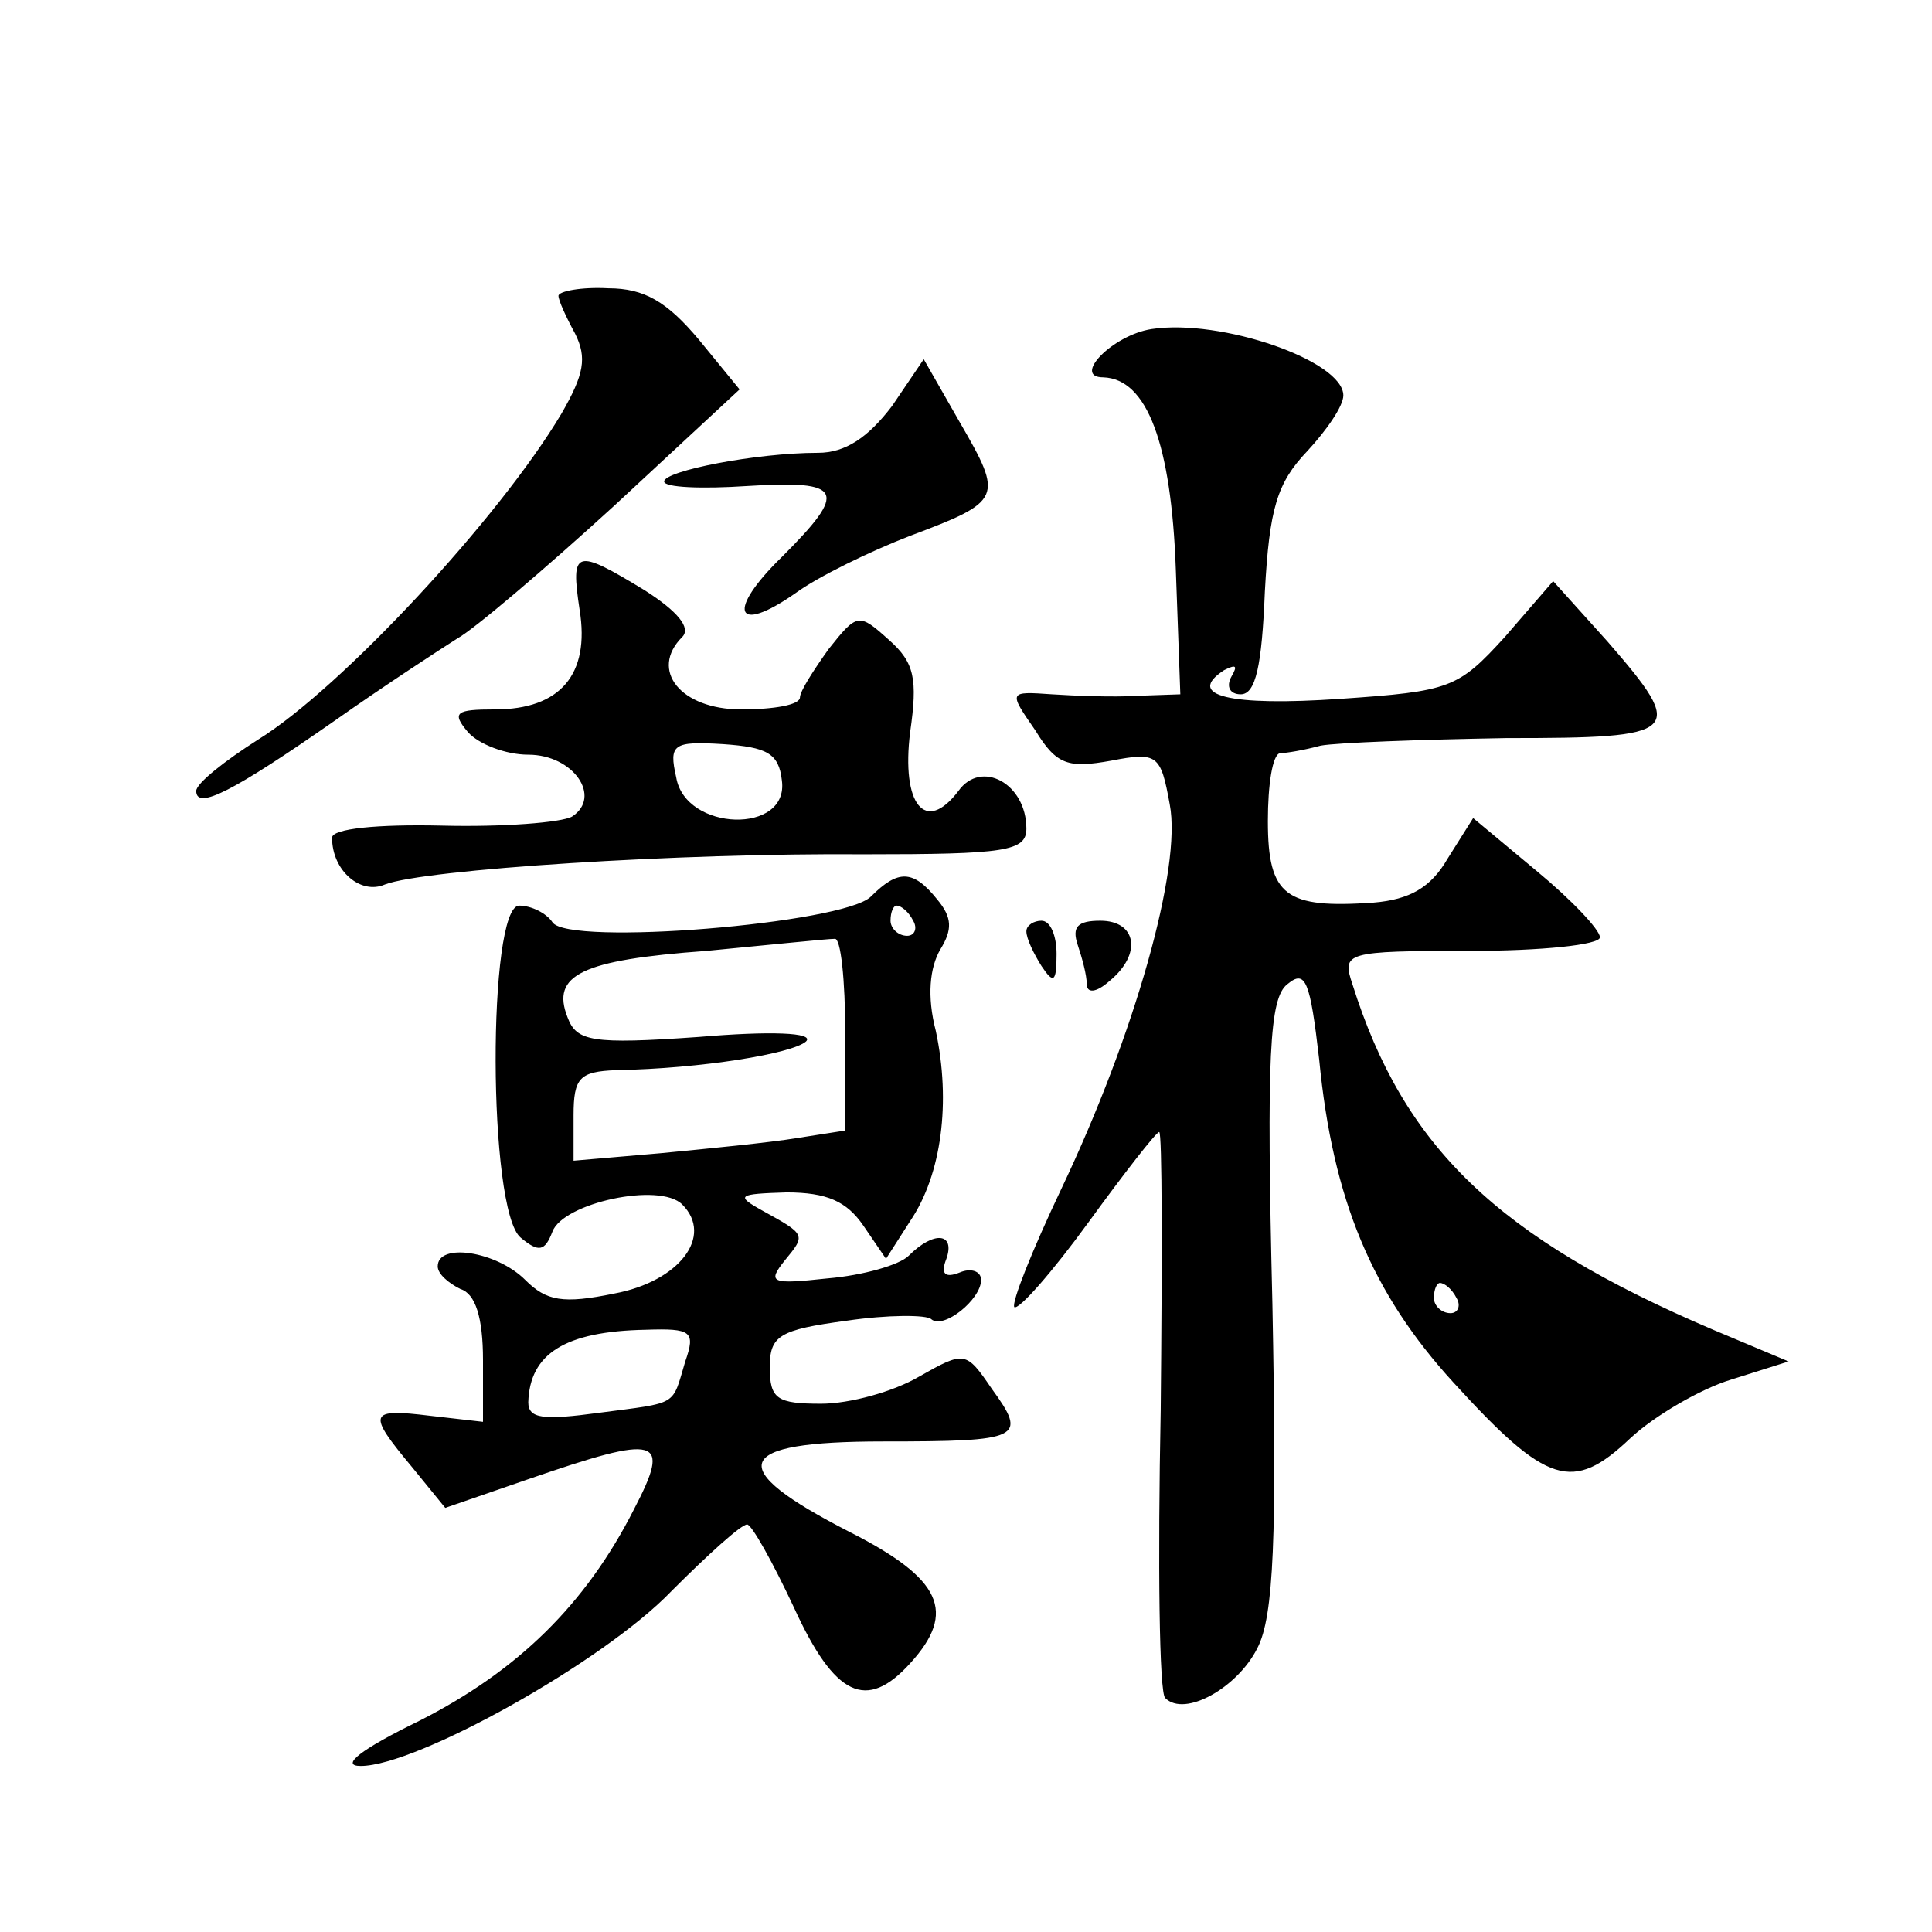<?xml version="1.0" standalone="no"?>
<!DOCTYPE svg PUBLIC "-//W3C//DTD SVG 20010904//EN"
 "http://www.w3.org/TR/2001/REC-SVG-20010904/DTD/svg10.dtd">
<svg version="1.0" xmlns="http://www.w3.org/2000/svg"
 width="128pt" height="128pt" viewBox="0 0 128 128"
 preserveAspectRatio="xMidYMid meet">
<g transform="translate(0,128) scale(0.1,-0.1)"
fill="#0" stroke="none">
<path d="M370 1084 c0 -3 5 -14 11 -25 8 -16 6 -27 -9 -53 -41 -69 -146 -182 -201
-216 -22 -14 -41 -29 -41 -34 0 -13 25 0 91 46 34 24 71 48 82 55 11 6 58 46 104
88 l83 77 -27 33 c-21 25 -36 34 -60 34 -18 1 -33 -2 -33 -5z M763 1062 c-26 -4
-53 -32 -32 -32 29 -1 45 -44 48 -127 l3 -83 -29 -1 c-15 -1 -41 0 -56 1 -29 2
-29 2 -11 -24 14 -23 22 -25 50 -20 31 6 33 4 39 -29 8 -42 -23 -152 -72 -255 -19
-40 -33 -75 -31 -78 3 -2 25 23 49 56 24 33 45 60 47 60 2 0 2 -83 1 -184 -2 -102
-1 -188 3 -191 13 -13 48 7 61 33 11 21 13 74 10 228 -4 165 -2 203 10 212 12 10
15 2 21 -50 9 -93 35 -155 89 -214 62 -68 79 -73 117 -37 16 15 47 33 67 39 l38
12 -50 21 c-143 61 -205 121 -239 229 -7 21 -5 22 78 22 47 0 86 4 86 9 0 5 -19
25 -42 44 l-42 35 -17 -27 c-11 -19 -25 -27 -49 -29 -58 -4 -70 4 -70 54 0 24 3
44 8 45 4 0 16 2 27 5 11 2 66 4 123 5 116 0 120 3 67 64 l-36 40 -32 -37 c-31
-34 -36 -36 -109 -41 -73 -5 -103 2 -77 19 8 4 9 3 5 -4 -4 -7 -1 -12 6 -12 10
0 14 19 16 68 3 55 8 72 28 93 13 14 24 30 24 37 0 23 -81 51 -127 44z m202 -642
c3 -5 1 -10 -4 -10 -6 0 -11 5 -11 10 0 6 2 10 4 10 3 0 8 -4 11 -10z M591 1011
c-16 -21 -31 -31 -49 -31 -41 0 -102 -12 -102 -19 0 -4 25 -5 55 -3 64 4 67 -3
23 -47 -37 -36 -31 -52 9 -24 15 11 50 28 76 38 61 23 62 25 33 75 l-24 42 -21
-31z M384 876 c7 -43 -13 -66 -56 -66 -26 0 -29 -2 -18 -15 7 -8 25 -15 40 -15
30 0 49 -28 29 -41 -7 -4 -46 -7 -86 -6 -43 1 -73 -2 -73 -8 0 -22 19 -38 35 -31
26 10 195 21 318 20 93 0 107 2 107 17 0 30 -30 46 -45 25 -22 -29 -38 -9 -32 39
5 35 3 46 -14 61 -20 18 -21 18 -40 -6 -10 -14 -19 -28 -19 -32 0 -5 -17 -8 -39
-8 -40 0 -61 26 -39 48 6 6 -3 17 -25 31 -46 28 -49 27 -43 -13z m134 -113 c5 -36
-64 -34 -70 2 -5 22 -2 24 31 22 29 -2 37 -6 39 -24z M577 686 c-18 -18 -201 -33
-211 -17 -4 6 -14 11 -22 11 -21 0 -21 -202 1 -220 12 -10 16 -9 21 4 7 19 71 33
86 18 21 -21 -2 -51 -45 -59 -34 -7 -45 -5 -59 9 -19 19 -58 25 -58 9 0 -5 7 -11
15 -15 10 -3 15 -19 15 -47 l0 -41 -35 4 c-41 5 -42 2 -12 -34 l22 -27 55 19 c87
30 95 28 70 -20 -32 -63 -77 -107 -142 -140 -39 -19 -53 -30 -39 -30 37 0 161 69
206 116 24 24 46 44 50 44 3 0 17 -25 31 -55 27 -59 48 -69 77 -37 31 34 21 56
-40 87 -84 43 -78 60 22 60 92 0 96 2 72 35 -17 25 -18 25 -48 8 -17 -10 -46 -18
-65 -18 -29 0 -34 3 -34 24 0 21 6 25 51 31 27 4 53 4 56 1 8 -7 33 13 33 26 0
6 -7 8 -14 5 -10 -4 -13 -1 -9 9 6 17 -8 19 -25 2 -6 -6 -30 -13 -54 -15 -37 -4
-40 -3 -28 12 14 17 14 17 -15 33 -18 10 -16 11 16 12 27 0 40 -6 51 -22 l15 -22
16 25 c21 31 27 79 17 126 -6 23 -4 42 3 54 8 13 8 21 -2 33 -16 20 -26 20 -44
2z m28 -16 c3 -5 1 -10 -4 -10 -6 0 -11 5 -11 10 0 6 2 10 4 10 3 0 8 -4 11 -10z
m-45 -75 l0 -64 -32 -5 c-18 -3 -59 -7 -90 -10 l-58 -5 0 30 c0 25 4 29 28 30 57
1 117 11 126 19 6 6 -24 7 -71 3 -71 -5 -81 -3 -87 13 -11 28 9 38 92 44 42 4 80
8 85 8 4 1 7 -27 7 -63z m-106 -217 c-9 -30 -4 -27 -57 -34 -37 -5 -47 -4 -47 7
1 32 24 47 78 48 30 1 33 -1 26 -21z M680 663 c0 -5 5 -15 10 -23 8 -12 10 -11
10 8 0 12 -4 22 -10 22 -5 0 -10 -3 -10 -7z M714 654 c3 -9 6 -20 6 -26 0 -6 6
-6 15 2 22 18 18 40 -6 40 -15 0 -19 -4 -15 -16z"/>
</g>
</svg>
